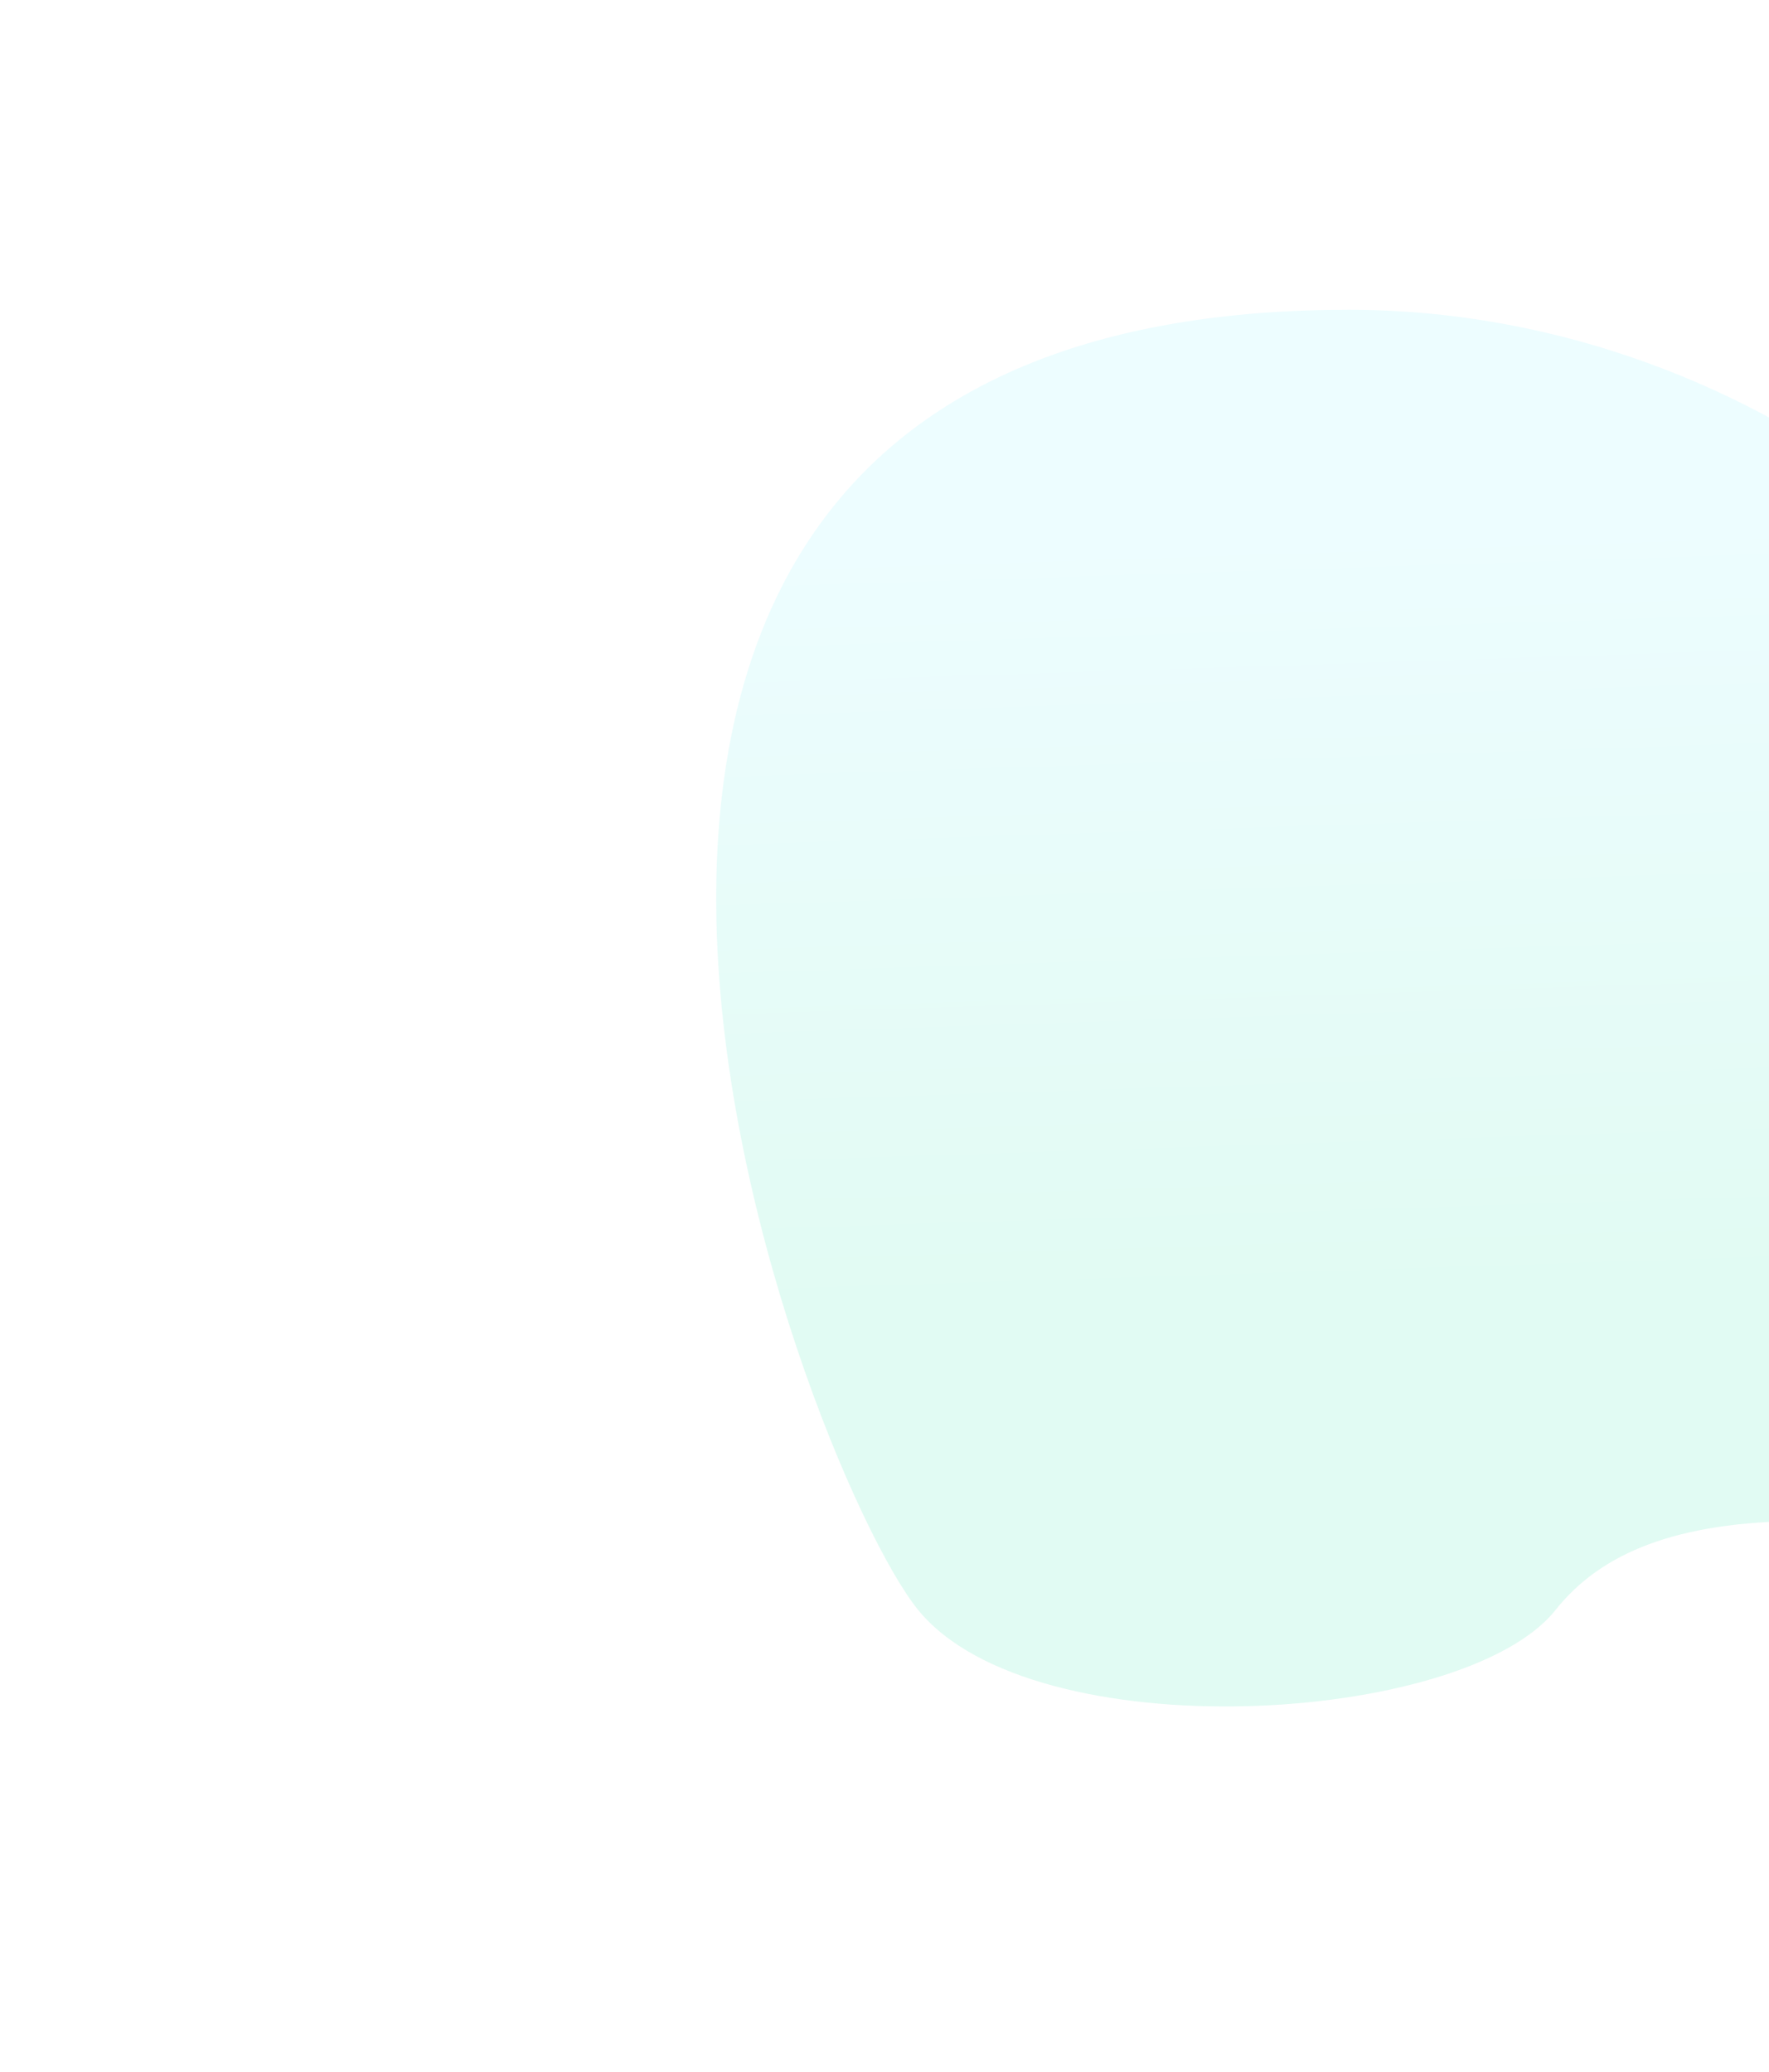 <svg width="988" height="1157" viewBox="0 0 988 1157" fill="none" xmlns="http://www.w3.org/2000/svg">
<g opacity="0.12" filter="url(#filter0_f_39_428)">
<path d="M1146.23 457.527C1197.22 373.552 1005.25 173 753.283 173C196.361 173 448.326 820.102 512.816 899.138C577.307 978.173 817.774 963.354 868.766 899.138C919.759 834.921 1037.74 830.64 1310.2 899.138C1582.67 967.635 1606.16 766.753 1550.67 702.866C1495.18 638.98 1490.68 581.02 1476.68 538.209C1462.68 495.399 1352.2 457.527 1294.21 485.19C1236.21 512.852 1095.23 541.503 1146.23 457.527Z" fill="url(#paint0_linear_39_428)"/>
</g>
<defs>
<filter id="filter0_f_39_428" x="0" y="-227" width="1975" height="1580" filterUnits="userSpaceOnUse" color-interpolation-filters="sRGB">
<feFlood flood-opacity="0" result="BackgroundImageFix"/>
<feBlend mode="normal" in="SourceGraphic" in2="BackgroundImageFix" result="shape"/>
<feGaussianBlur stdDeviation="200" result="effect1_foregroundBlur_39_428"/>
</filter>
<linearGradient id="paint0_linear_39_428" x1="1111" y1="278" x2="1125.21" y2="716.33" gradientUnits="userSpaceOnUse">
<stop stop-color="#68EDFF"/>
<stop offset="1" stop-color="#00DA95"/>
</linearGradient>
</defs>
</svg>
